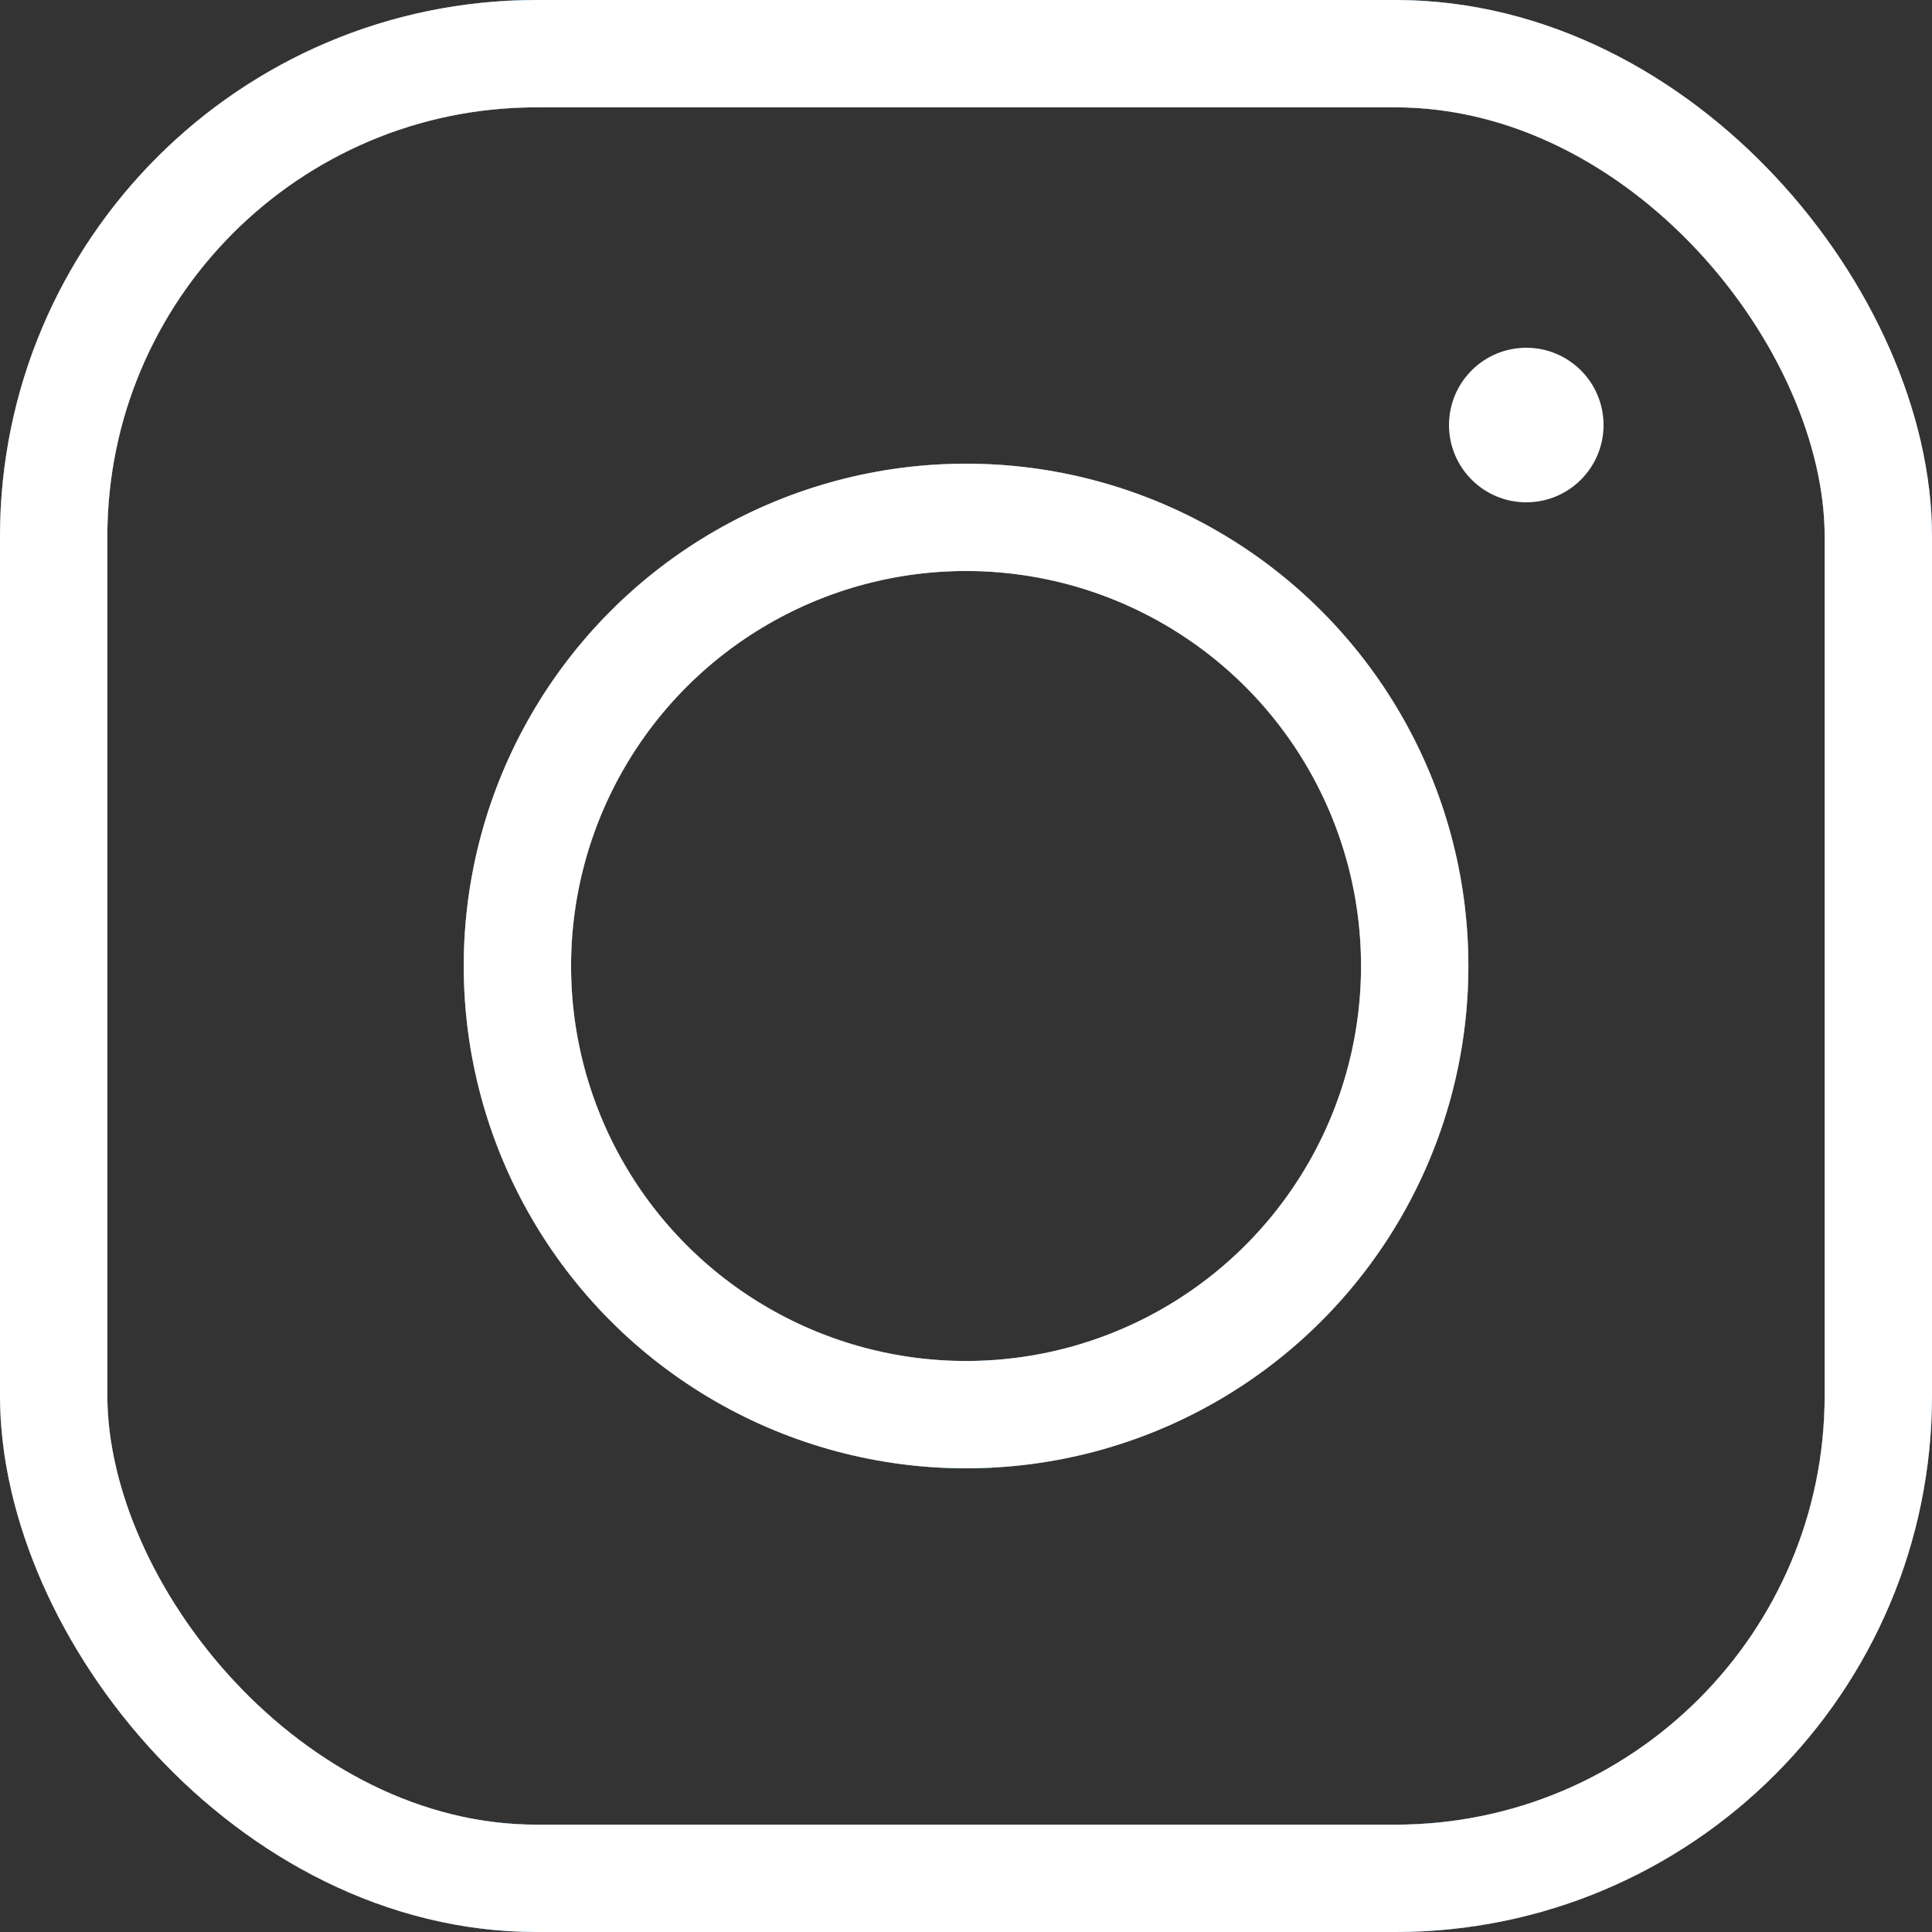 <svg width="36" height="36" viewBox="0 0 36 36" fill="none" xmlns="http://www.w3.org/2000/svg">
<rect x="0" y="0" width="36" height="36" fill="#333333" stroke="none"/>
<rect x="1" y="1" width="34" height="34" rx="9" stroke="#FFAB26" stroke-width="2"/>
<rect x="1" y="1" width="34" height="34" rx="9" stroke="#007AF5" stroke-width="2"/>
<rect x="1" y="1" width="34" height="34" rx="9" stroke="white" stroke-width="2"/>
<circle cx="18.001" cy="18" r="8.36" stroke="#FFAB26" stroke-width="2"/>
<circle cx="18.001" cy="18" r="8.36" stroke="#007AF5" stroke-width="2"/>
<circle cx="18.001" cy="18" r="8.36" stroke="white" stroke-width="2"/>
<circle cx="28.44" cy="7.92" r="1.44" fill="white"/>
</svg>
